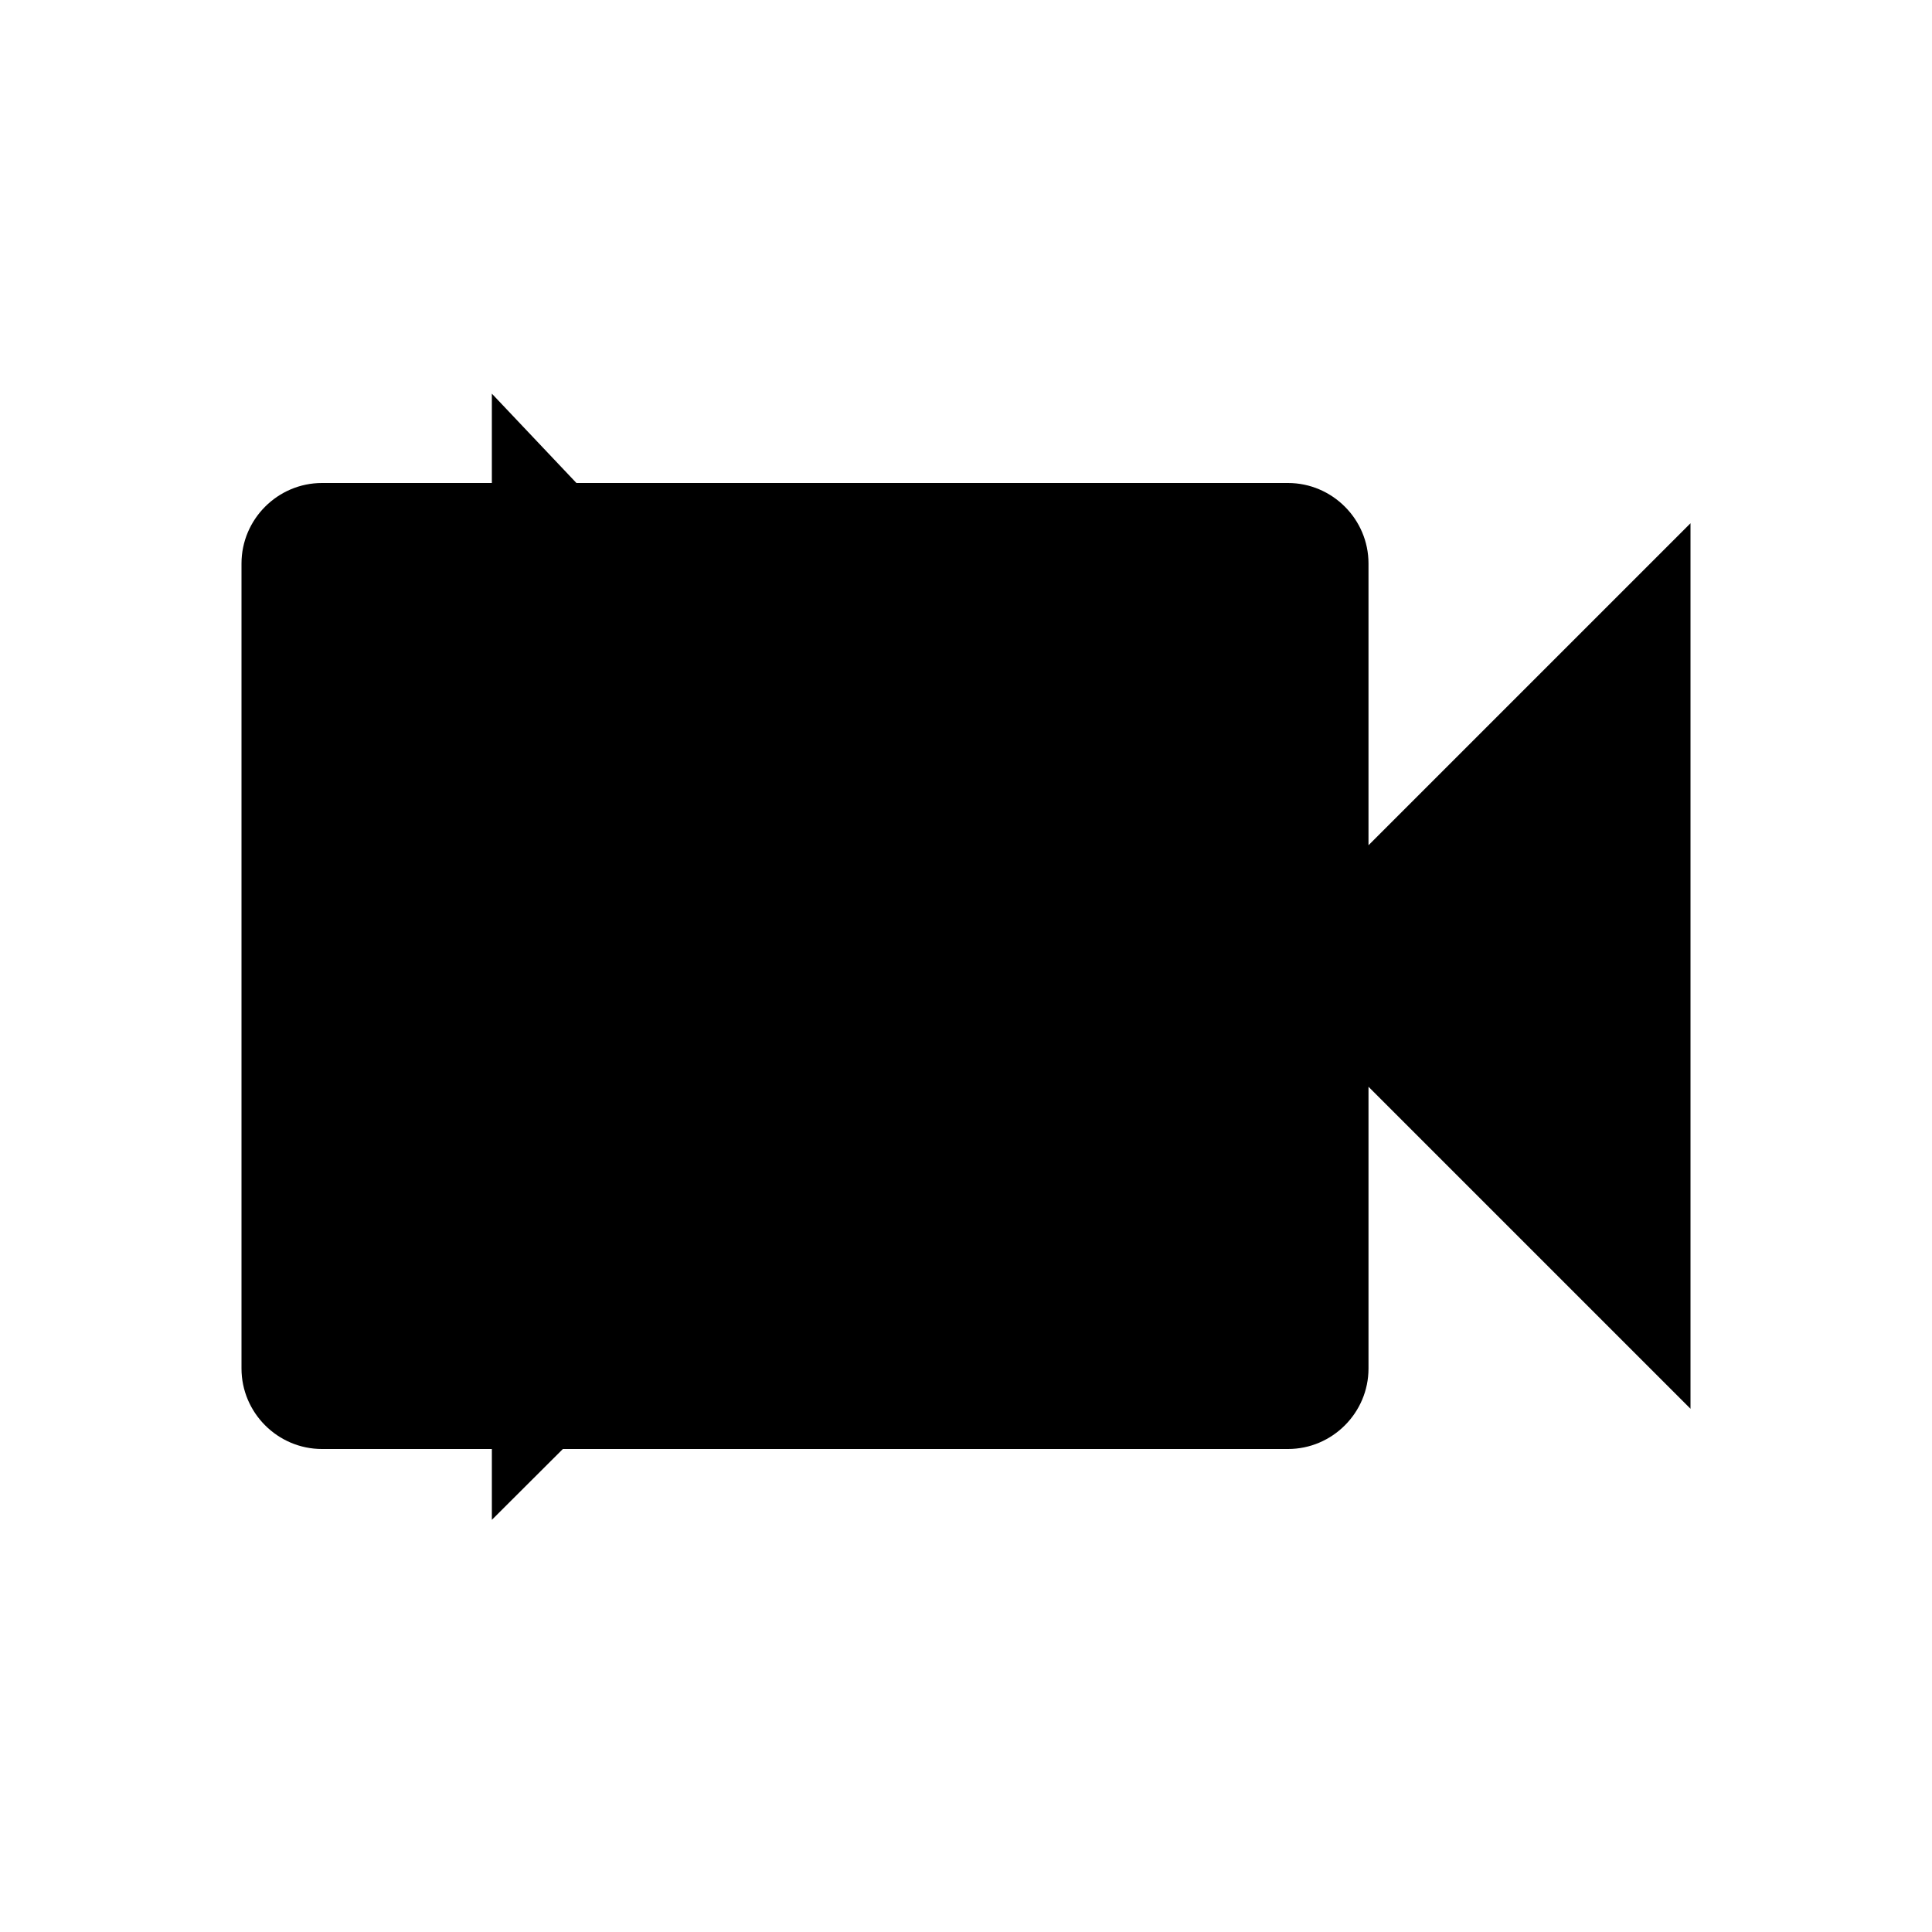 <svg xmlns="http://www.w3.org/2000/svg" viewBox="0 0 24 24" fill="currentColor">
  <path d="M17 10.5V7c0-.55-.45-1-1-1H4c-.55 0-1 .45-1 1v10c0 .55.45 1 1 1h12c.55 0 1-.45 1-1v-3.5l4 4v-11l-4 4z"/>
  <path d="M10 15l-3.89-3.89v2.55H4v2.67h2.11v2.55L10 15zm0-6L6.11 4.89v2.55H4v2.67h2.11v2.55L10 9z"/>
</svg> 